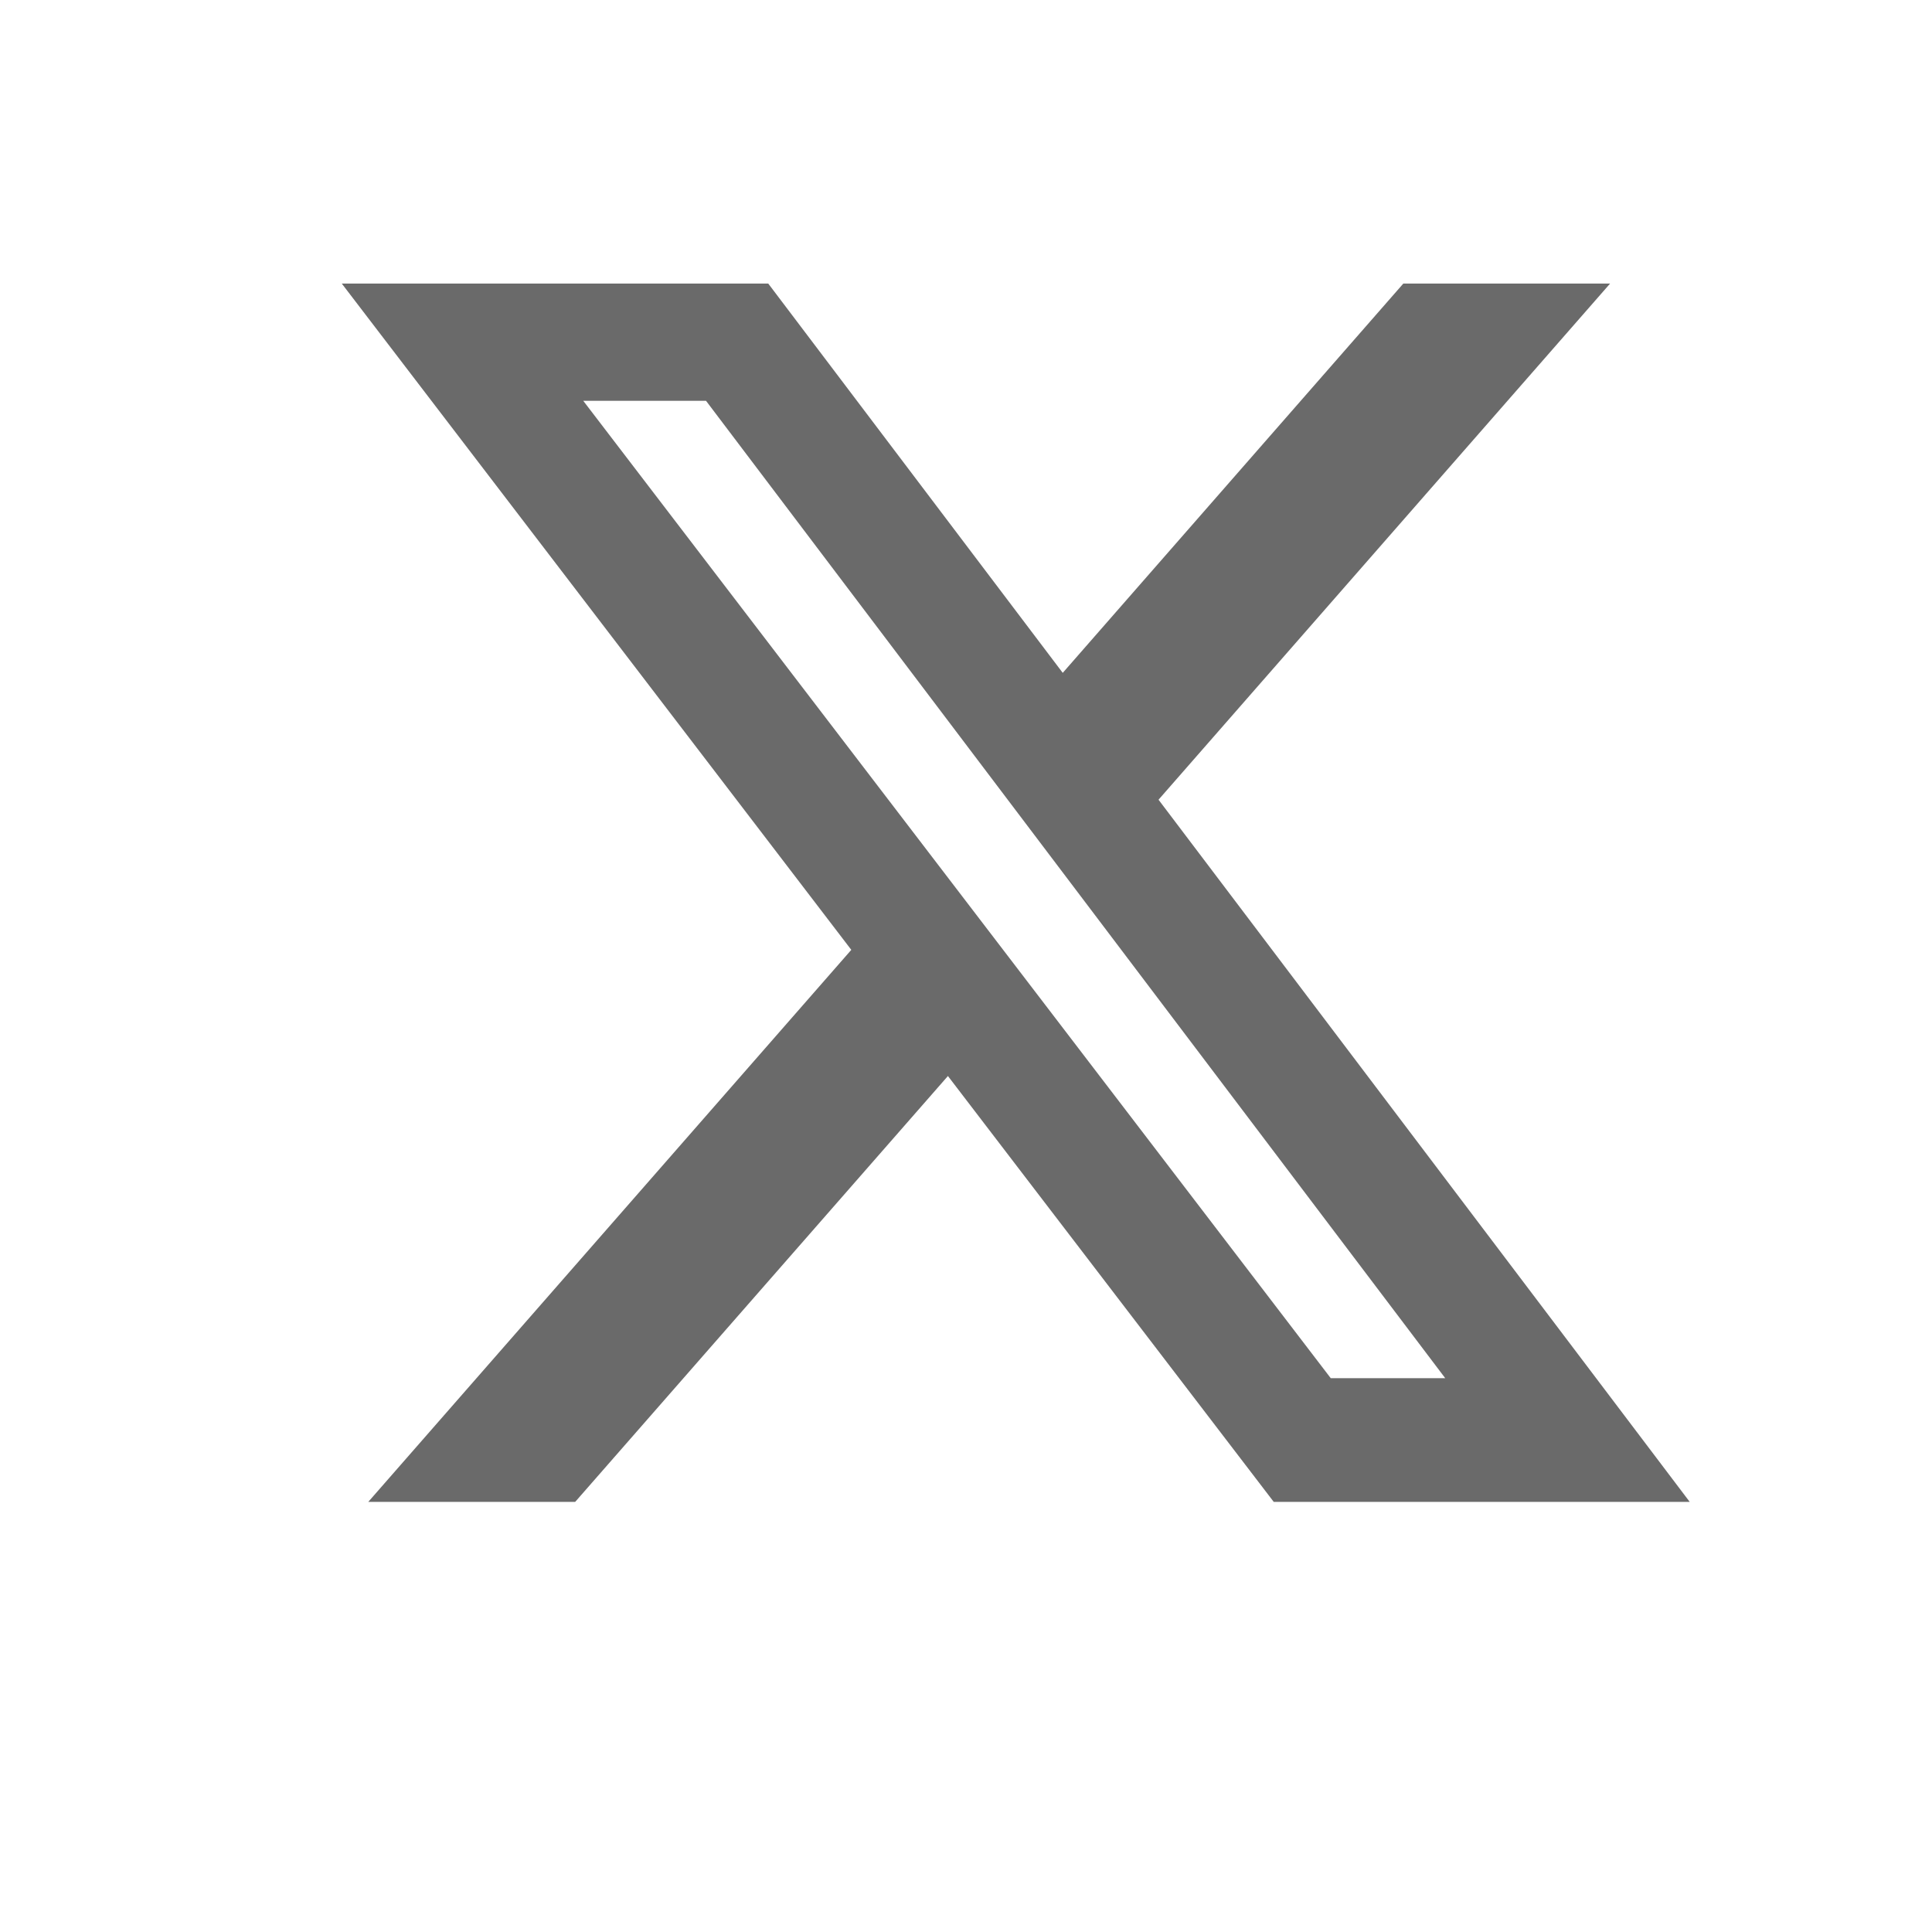<svg width="14" height="14" viewBox="0 0 14 14" fill="none" xmlns="http://www.w3.org/2000/svg">
<g clip-path="url(#clip0_7388_3340)">
<path d="M10.169 2.055H11.667L8.395 5.795L12.244 10.883H9.23L6.869 7.797L4.168 10.883H2.669L6.169 6.883L2.477 2.055H5.567L7.701 4.876L10.169 2.055ZM9.643 9.987H10.473L5.116 2.904H4.226L9.643 9.987Z" fill="#858585"/>
<path d="M10.169 2.055H11.667L8.395 5.795L12.244 10.883H9.23L6.869 7.797L4.168 10.883H2.669L6.169 6.883L2.477 2.055H5.567L7.701 4.876L10.169 2.055ZM9.643 9.987H10.473L5.116 2.904H4.226L9.643 9.987Z" fill="black" fill-opacity="0.2"/>
</g>
<defs>
<clipPath id="clip0_7388_3340">
<rect width="10.655" height="10.655" fill="white" transform="translate(2.032 1.211)"/>
</clipPath>
</defs>
</svg>
